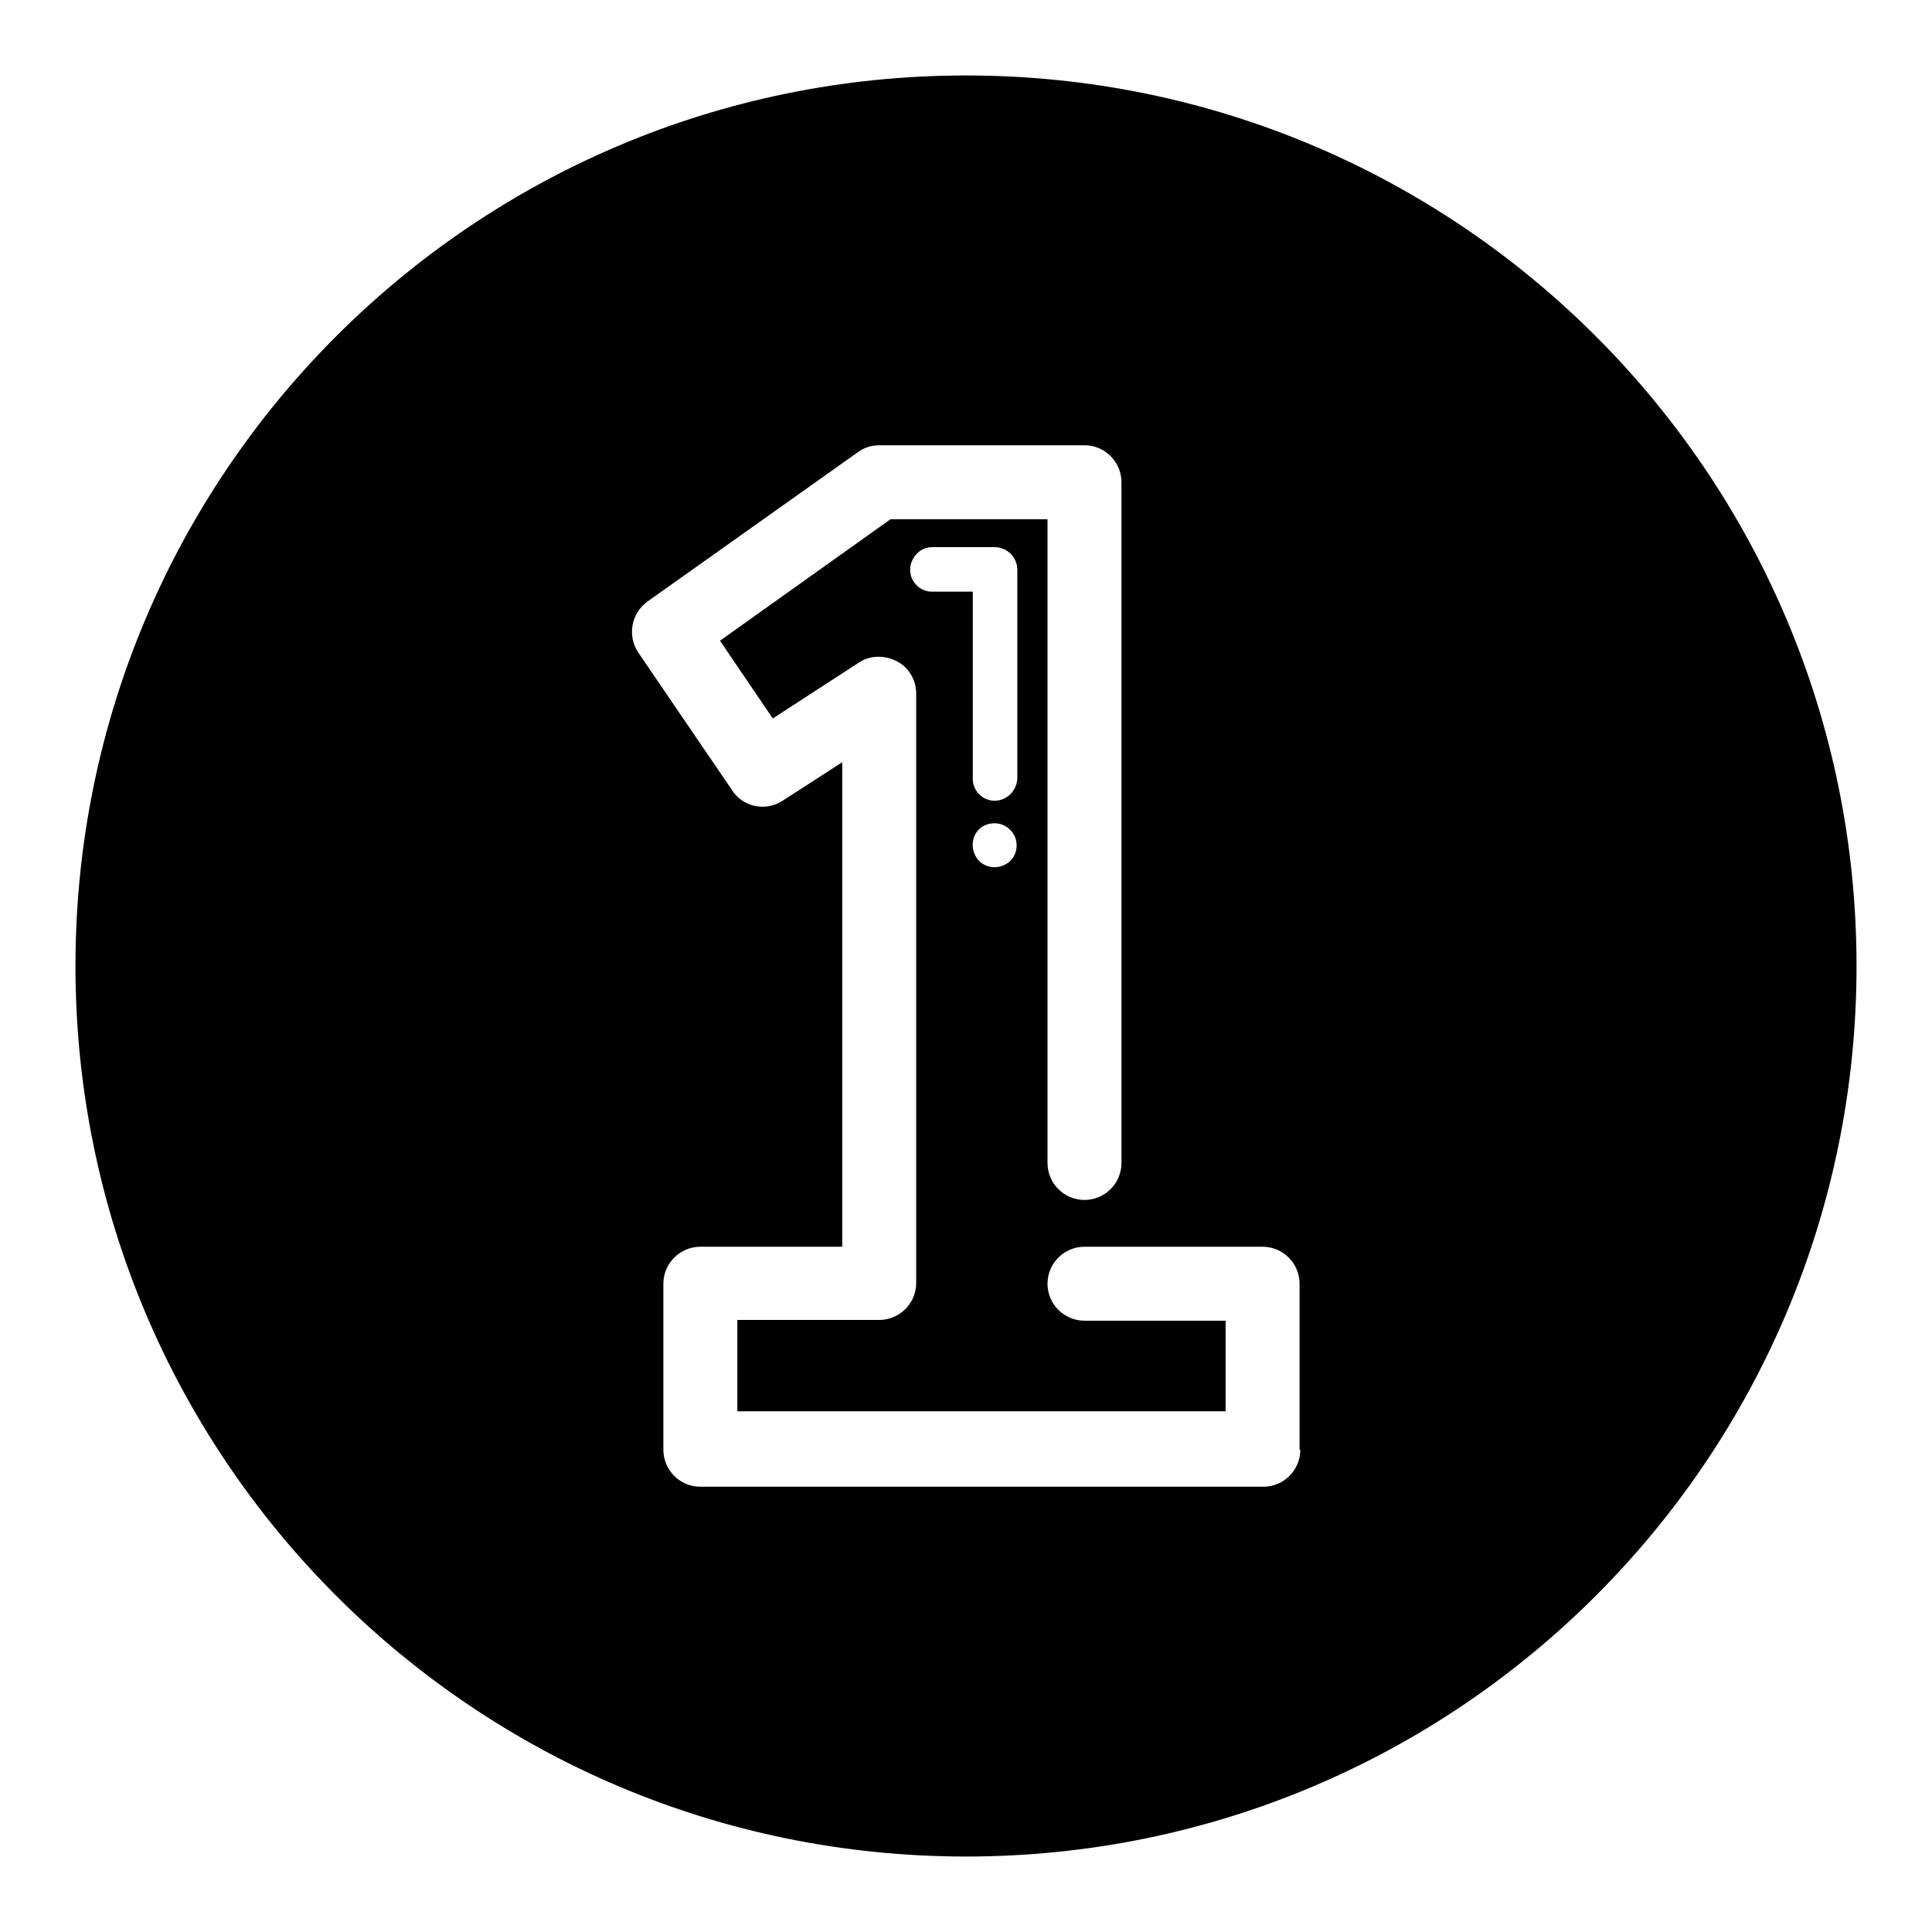 <?xml version="1.0" encoding="utf-8"?>
<!-- Svg Vector Icons : http://www.onlinewebfonts.com/icon -->
<!DOCTYPE svg PUBLIC "-//W3C//DTD SVG 1.1//EN" "http://www.w3.org/Graphics/SVG/1.1/DTD/svg11.dtd">
<svg version="1.1" xmlns="http://www.w3.org/2000/svg" xmlns:xlink="http://www.w3.org/1999/xlink" x="0px" y="0px" viewBox="0 0 256 256" enable-background="new 0 0 256 256" xml:space="preserve">
<g><g><path fill="#000000" d="M128,10C62.8,10,10,62.8,10,128c0,65.2,52.8,118,118,118c65.2,0,118-52.8,118-118C246,62.8,193.2,10,128,10z M172.3,192.1c0,2.7-2.2,4.9-4.9,4.9H92.8c-2.7,0-4.9-2.2-4.9-4.9v-22c0-2.7,2.2-4.9,4.9-4.9h18.8V101l-7.9,5.1c-2.3,1.5-5.3,0.8-6.7-1.4L84.6,86.5c-1.5-2.2-1-5.2,1.2-6.8l27.9-19.8c0.8-0.6,1.8-0.9,2.8-0.9h27.2c2.7,0,4.9,2.2,4.9,4.9v90.2c0,2.7-2.2,4.9-4.9,4.9c-2.7,0-4.9-2.2-4.9-4.9V68.8h-20.8L95.4,84.9l7,10.3l11.4-7.4c1.5-1,3.4-1,5-0.2c1.6,0.8,2.6,2.5,2.6,4.3v78.1c0,2.7-2.2,4.9-4.9,4.9H97.7v12.1h64.7V175h-18.7c-2.7,0-4.9-2.2-4.9-4.9c0-2.7,2.2-4.9,4.9-4.9h23.6c2.7,0,4.9,2.2,4.9,4.9V192.1L172.3,192.1z M131.8,106.1c-1.6,0-2.9-1.3-2.9-2.9V78.4h-5.4c-1.6,0-2.9-1.3-2.9-2.9c0-1.6,1.3-3,2.9-3h8.3c1.6,0,3,1.3,3,3v27.7C134.7,104.8,133.4,106.1,131.8,106.1z M133.1,114.6c-1.4,0.7-3.2,0.2-3.9-1.3c-0.7-1.4-0.2-3.2,1.2-3.9c1.5-0.7,3.2-0.2,4,1.3C135.1,112.1,134.6,113.9,133.1,114.6z"/></g></g>
</svg>